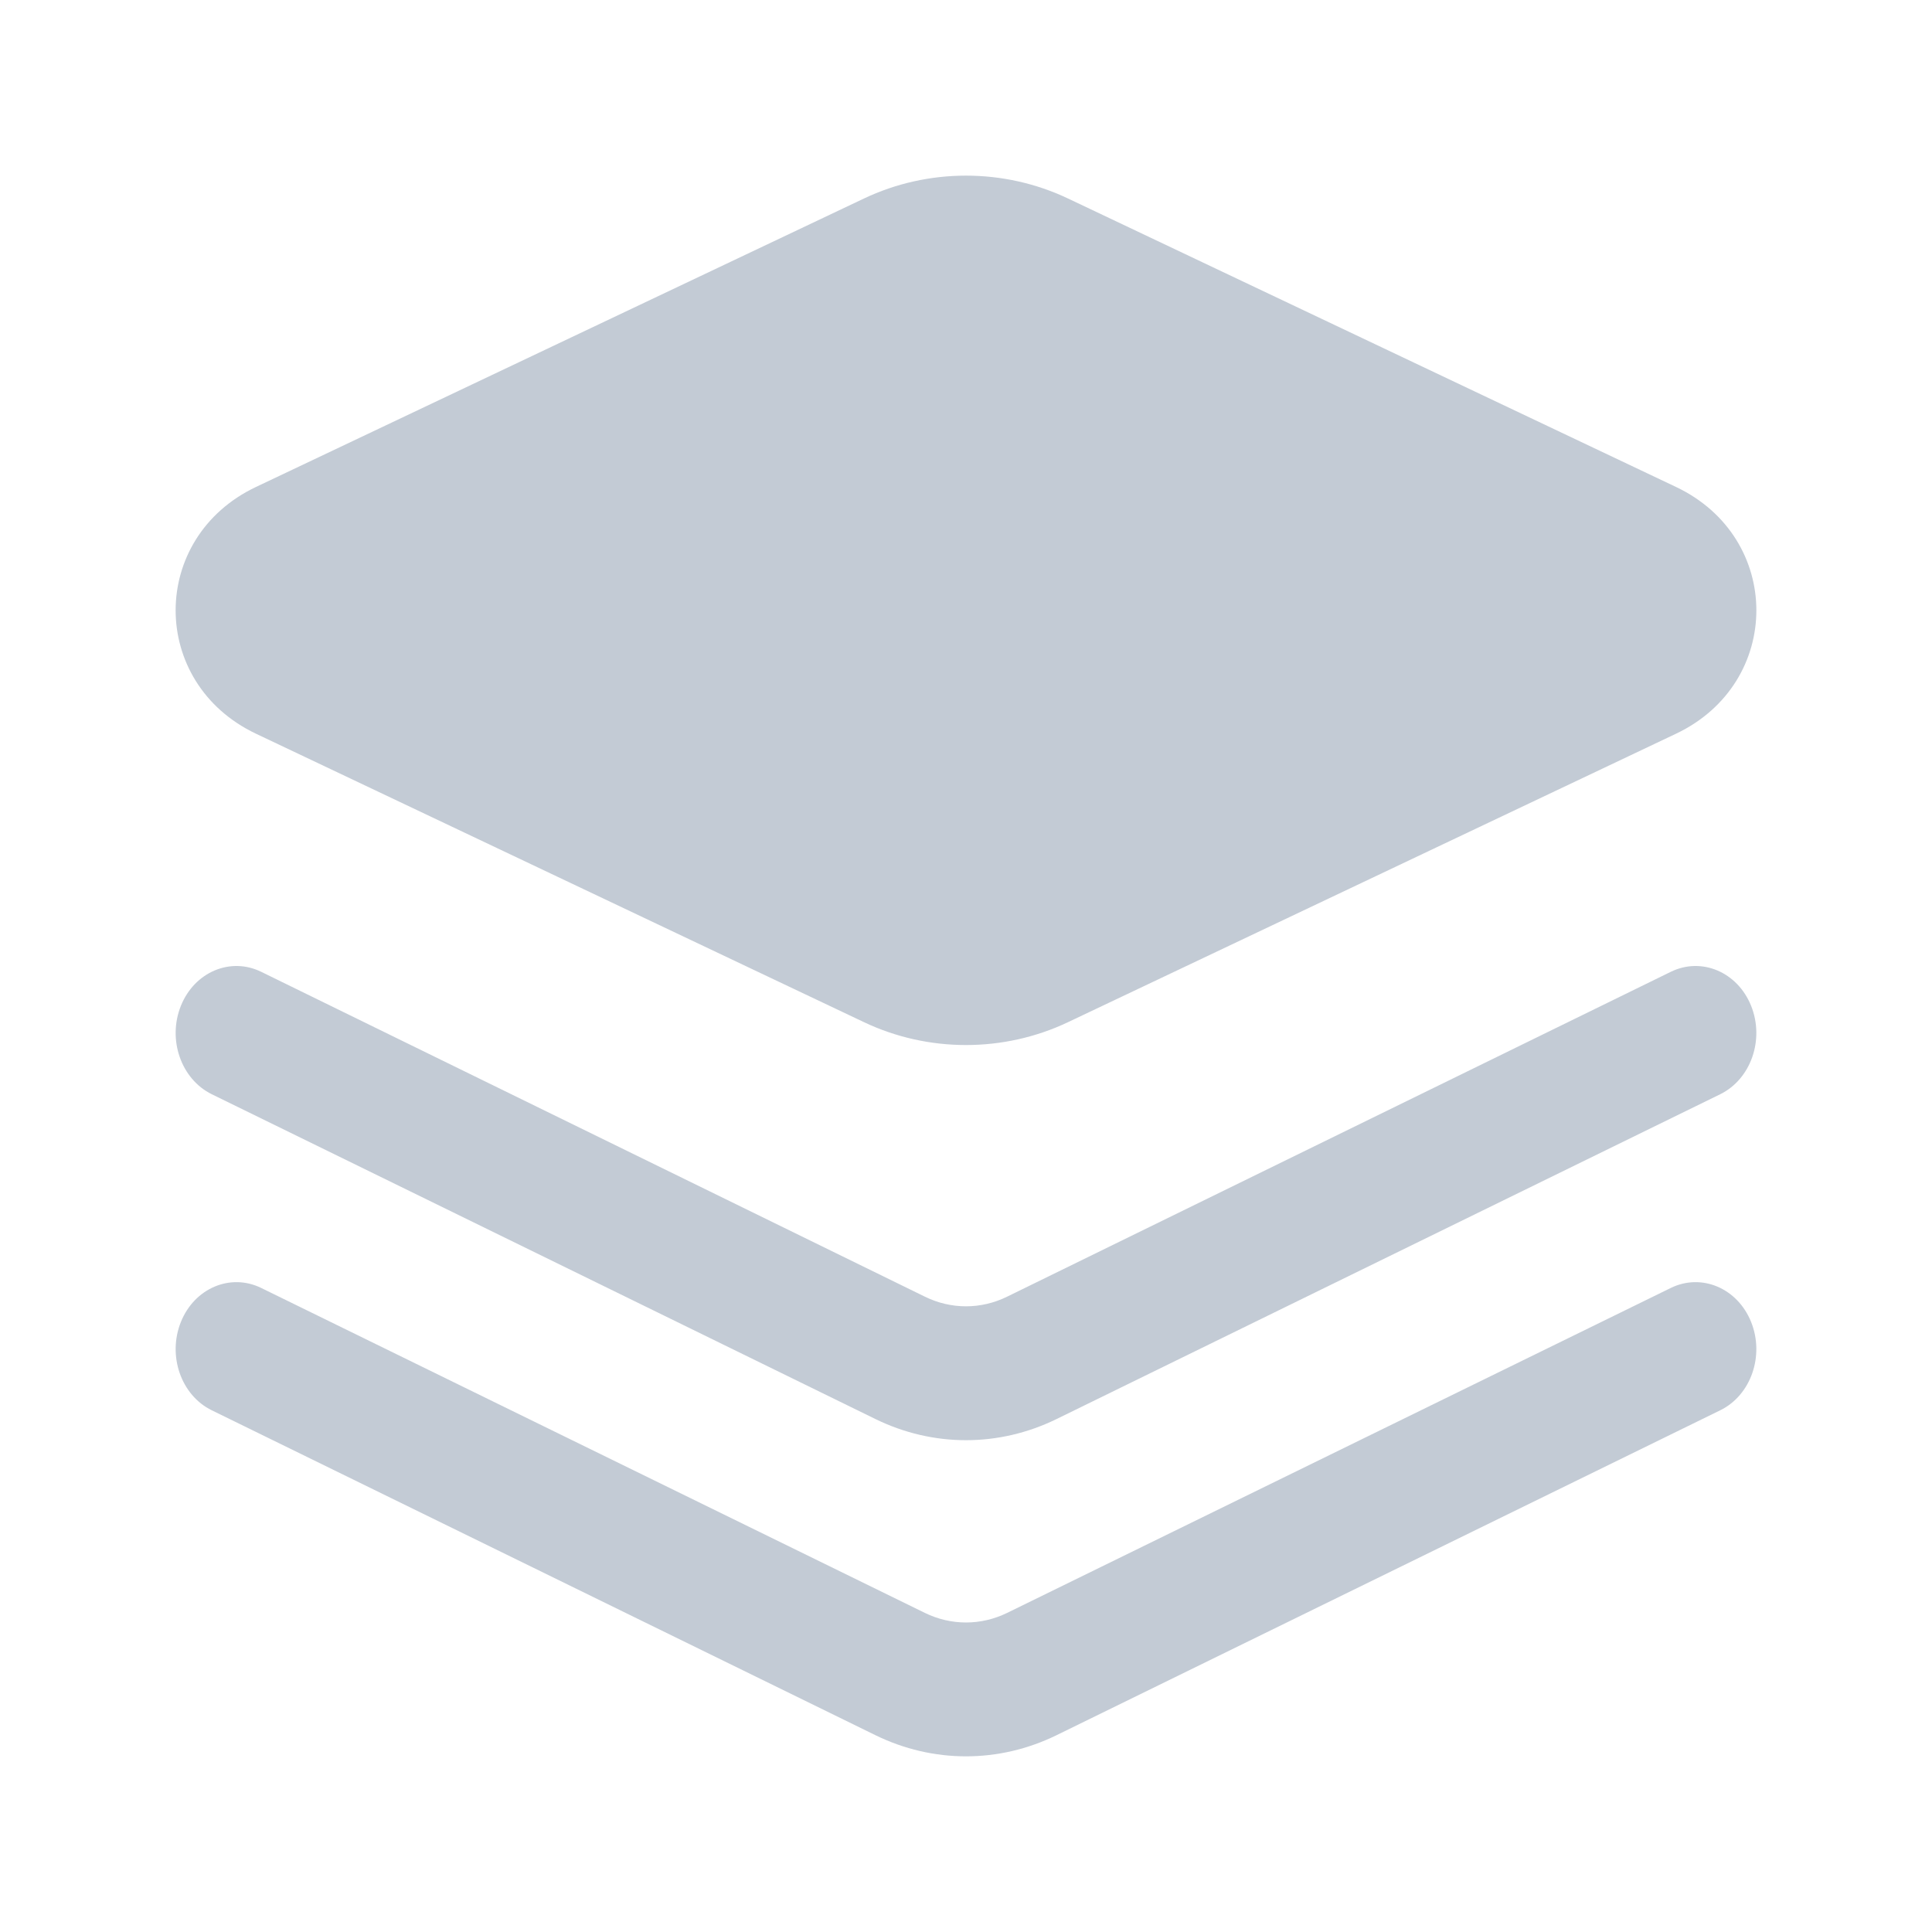 <svg width="22" height="22" viewBox="0 0 22 22" fill="none" xmlns="http://www.w3.org/2000/svg">
<path fill-rule="evenodd" clip-rule="evenodd" d="M9.837 2.261C10.569 1.913 11.431 1.913 12.163 2.261L19.085 5.545C20.305 6.124 20.305 7.776 19.085 8.355L12.163 11.639C11.431 11.987 10.569 11.987 9.837 11.639L2.915 8.355C1.695 7.776 1.695 6.124 2.915 5.545L9.837 2.261ZM2.06 15.053C2.215 14.668 2.624 14.495 2.974 14.666L10.531 18.366C10.83 18.512 11.17 18.512 11.469 18.366L19.026 14.666C19.376 14.495 19.785 14.668 19.94 15.053C20.095 15.438 19.938 15.888 19.589 16.059L12.031 19.759C11.375 20.08 10.625 20.08 9.969 19.759L2.411 16.059C2.062 15.888 1.905 15.438 2.06 15.053ZM2.974 11.066C2.624 10.895 2.215 11.068 2.06 11.453C1.905 11.838 2.062 12.288 2.411 12.46L9.969 16.159C10.625 16.48 11.375 16.48 12.031 16.159L19.589 12.46C19.938 12.288 20.095 11.838 19.94 11.453C19.785 11.068 19.376 10.895 19.026 11.066L11.469 14.765C11.17 14.912 10.83 14.912 10.531 14.765L2.974 11.066Z" fill="#C3CBD5"/>
</svg>
